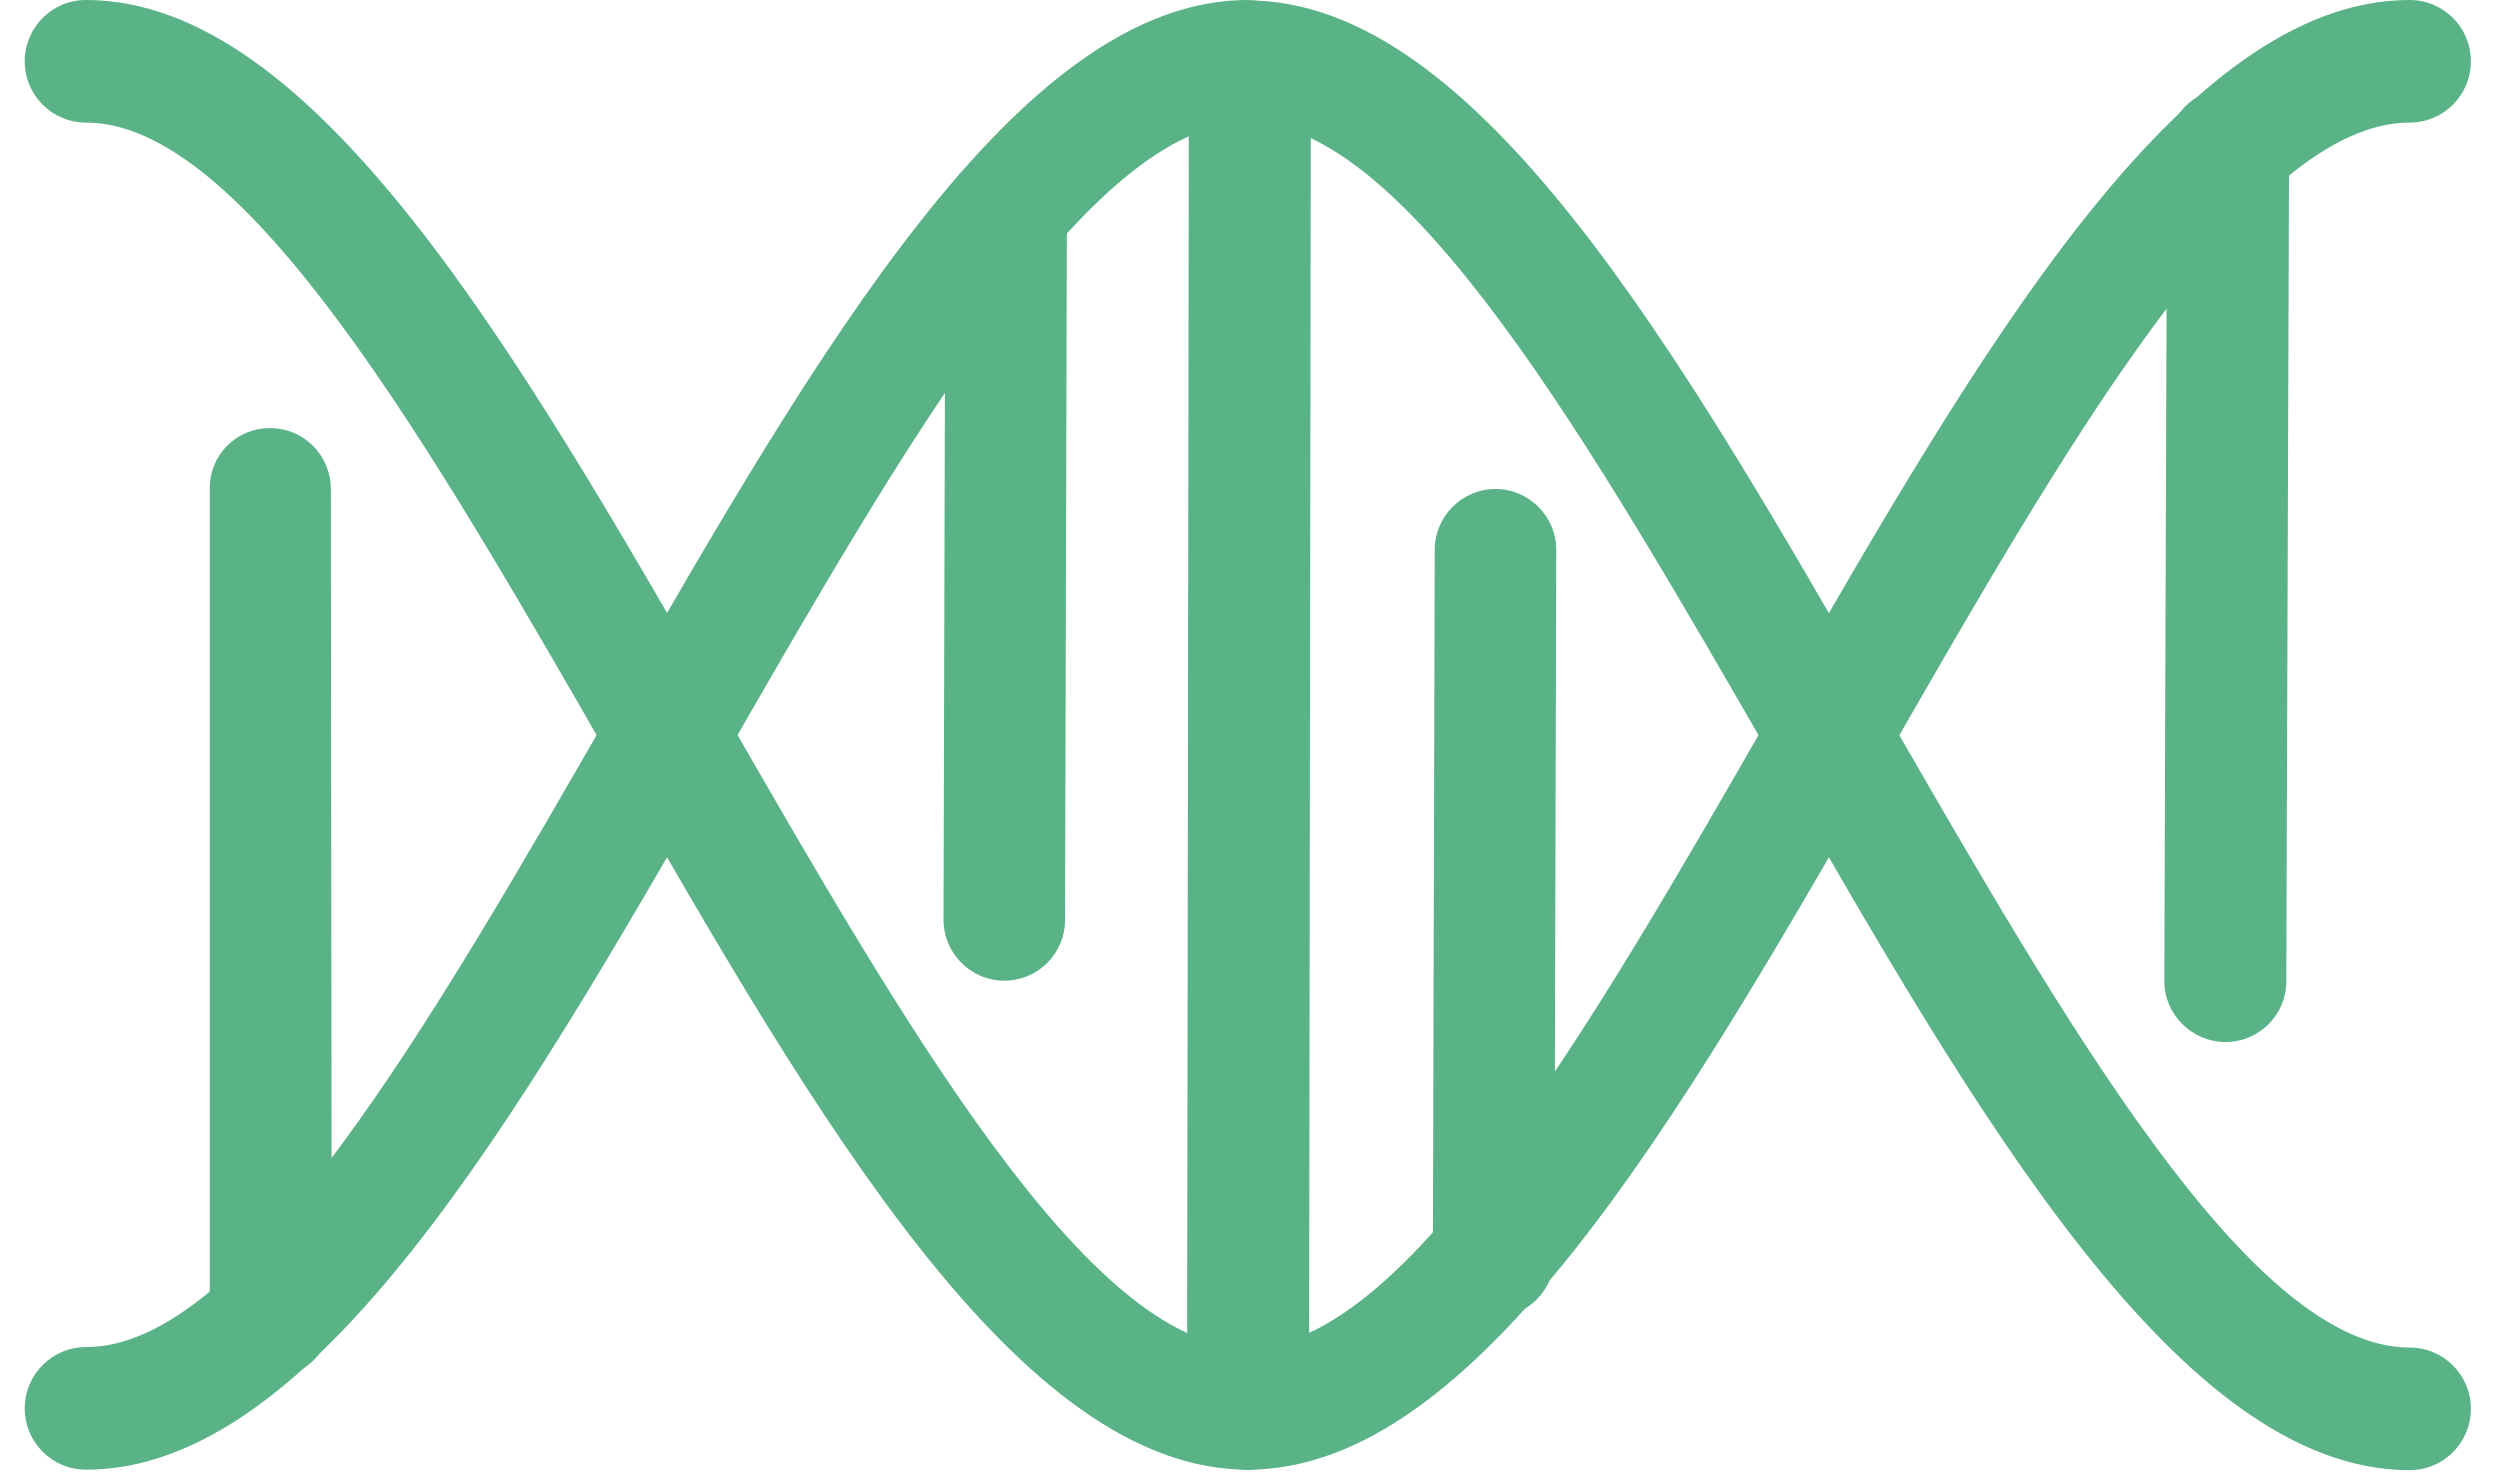 <svg xmlns="http://www.w3.org/2000/svg" width="54" height="32" viewBox="0 0 54 32" fill="none"><path d="M26.953 31.745C26.231 31.745 25.64 31.153 25.64 30.421C25.64 29.689 26.231 29.107 26.953 29.107C30.379 29.107 34.376 22.166 38.364 15.216C42.742 7.613 47.11 0 52.049 0C52.78 0 53.371 0.592 53.371 1.324C53.371 2.056 52.78 2.648 52.049 2.648C48.623 2.648 44.635 9.589 40.648 16.54C36.27 24.142 31.902 31.745 26.953 31.745Z" fill="#59B386"></path><path d="M26.952 29.107C27.684 29.107 28.275 29.698 28.275 30.421C28.275 31.143 27.684 31.745 26.952 31.745C22.013 31.745 17.635 24.142 13.267 16.539C9.28 9.599 5.282 2.648 1.856 2.648C1.125 2.648 0.534 2.056 0.534 1.324C0.534 0.592 1.125 -5.14984e-05 1.856 -5.14984e-05C6.795 -5.14984e-05 11.173 7.613 15.551 15.215C19.539 22.156 23.536 29.107 26.952 29.107Z" fill="#59B386"></path><path d="M26.953 2.648C26.231 2.648 25.64 2.056 25.64 1.324C25.64 0.592 26.231 0.01 26.953 0.01C31.902 0.01 36.27 7.613 40.648 15.225C44.645 22.166 48.623 29.107 52.049 29.107C52.78 29.107 53.371 29.698 53.371 30.431C53.371 31.163 52.78 31.755 52.049 31.755C47.11 31.755 42.732 24.152 38.364 16.539C34.366 9.599 30.379 2.648 26.953 2.648Z" fill="#59B386"></path><path d="M26.952 0.01C27.684 0.01 28.275 0.602 28.275 1.324C28.275 2.046 27.684 2.648 26.952 2.648C23.536 2.648 19.539 9.589 15.551 16.539C11.173 24.142 6.795 31.745 1.856 31.745C1.125 31.745 0.534 31.153 0.534 30.421C0.534 29.689 1.125 29.097 1.856 29.097C5.282 29.097 9.28 22.156 13.267 15.215C17.645 7.613 22.013 -5.14984e-05 26.952 -5.14984e-05" fill="#59B386"></path><path d="M28.275 30.421C28.275 31.153 27.684 31.745 26.953 31.745C26.221 31.745 25.64 31.153 25.64 30.421L25.68 1.334C25.68 0.602 26.271 0.01 26.993 0.01C27.714 0.01 28.315 0.602 28.315 1.334L28.275 30.421Z" fill="#59B386"></path><path d="M23.005 19.869C23.005 20.602 22.414 21.183 21.693 21.183C20.971 21.183 20.38 20.592 20.38 19.869L20.42 4.604C20.42 3.882 21.012 3.29 21.733 3.29C22.454 3.29 23.045 3.882 23.045 4.604L23.005 19.869Z" fill="#59B386"></path><path d="M33.575 27.141C33.575 27.873 32.984 28.455 32.262 28.455C31.541 28.455 30.95 27.863 30.95 27.141L30.99 11.875C30.99 11.153 31.581 10.562 32.302 10.562C33.024 10.562 33.615 11.153 33.615 11.875L33.575 27.141Z" fill="#59B386"></path><path d="M7.166 28.445C7.166 29.177 6.575 29.759 5.844 29.759C5.112 29.759 4.531 29.167 4.531 28.445V10.561C4.521 9.829 5.102 9.247 5.834 9.247C6.565 9.247 7.146 9.839 7.146 10.561L7.166 28.445Z" fill="#59B386"></path><path d="M49.384 21.194C49.384 21.926 48.792 22.508 48.071 22.508C47.35 22.508 46.749 21.916 46.749 21.194L46.809 3.24C46.809 2.508 47.4 1.916 48.121 1.916C48.843 1.916 49.444 2.508 49.444 3.24L49.384 21.194Z" fill="#59B386"></path></svg>